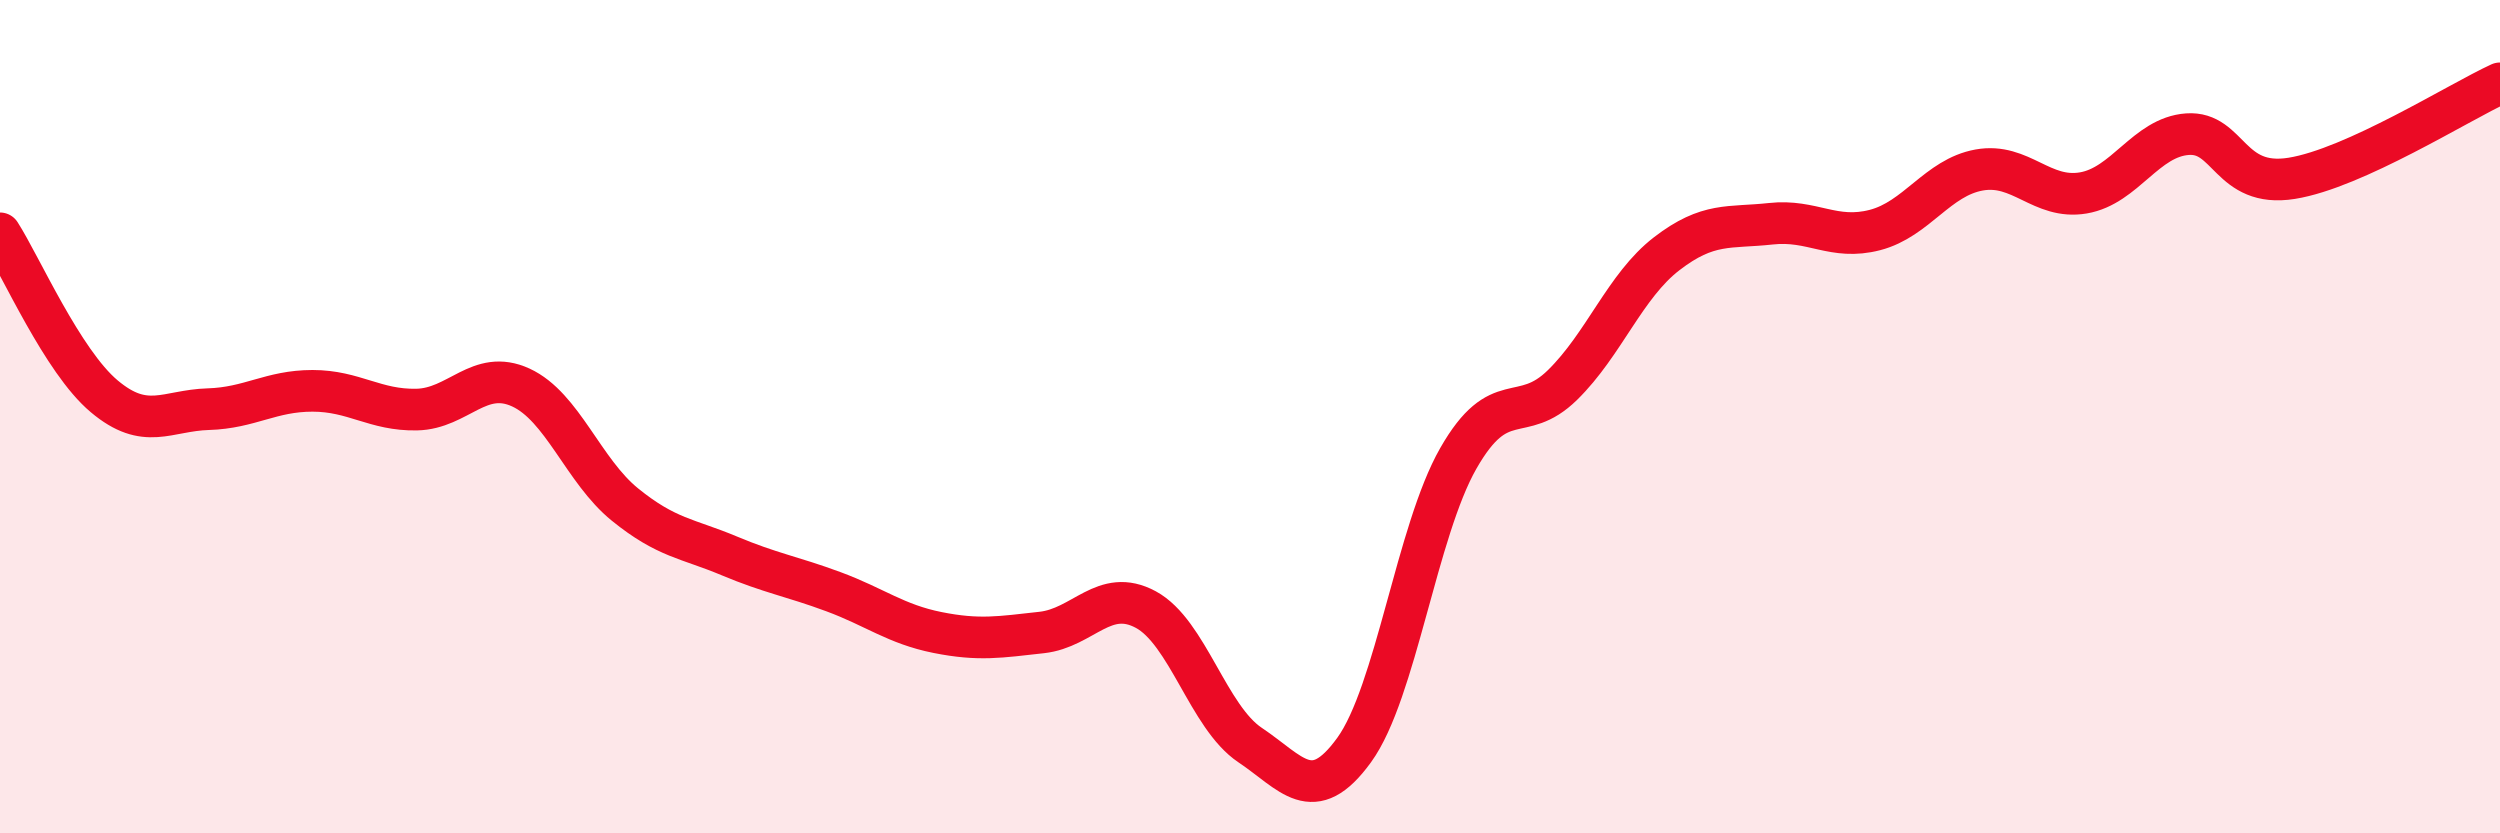 
    <svg width="60" height="20" viewBox="0 0 60 20" xmlns="http://www.w3.org/2000/svg">
      <path
        d="M 0,5.6 C 0.5,6.38 1.5,8.67 2.5,9.51 C 3.5,10.35 4,9.85 5,9.82 C 6,9.79 6.5,9.38 7.5,9.38 C 8.5,9.38 9,9.85 10,9.83 C 11,9.81 11.5,8.84 12.5,9.3 C 13.5,9.76 14,11.3 15,12.11 C 16,12.92 16.5,12.92 17.5,13.34 C 18.5,13.76 19,13.83 20,14.2 C 21,14.57 21.5,14.98 22.5,15.18 C 23.5,15.38 24,15.29 25,15.18 C 26,15.07 26.5,14.09 27.5,14.63 C 28.5,15.17 29,17.21 30,17.88 C 31,18.55 31.5,19.38 32.5,18 C 33.5,16.62 34,12.75 35,11 C 36,9.25 36.5,10.22 37.5,9.24 C 38.5,8.26 39,6.86 40,6.09 C 41,5.32 41.5,5.48 42.5,5.37 C 43.5,5.26 44,5.78 45,5.52 C 46,5.26 46.5,4.26 47.5,4.08 C 48.5,3.9 49,4.8 50,4.63 C 51,4.46 51.5,3.29 52.5,3.22 C 53.5,3.15 53.5,4.52 55,4.28 C 56.5,4.04 59,2.46 60,2L60 20L0 20Z"
        fill="#EB0A25"
        opacity="0.1"
        stroke-linecap="round"
        stroke-linejoin="round"
      />
      <path
        d="M 0,5.6 C 0.5,6.38 1.5,8.67 2.5,9.51 C 3.5,10.35 4,9.85 5,9.82 C 6,9.79 6.5,9.38 7.5,9.38 C 8.5,9.38 9,9.85 10,9.83 C 11,9.81 11.5,8.84 12.5,9.3 C 13.5,9.76 14,11.3 15,12.11 C 16,12.92 16.5,12.92 17.5,13.34 C 18.5,13.76 19,13.83 20,14.2 C 21,14.57 21.5,14.98 22.5,15.18 C 23.5,15.38 24,15.29 25,15.18 C 26,15.07 26.5,14.09 27.5,14.63 C 28.5,15.17 29,17.21 30,17.88 C 31,18.55 31.5,19.38 32.5,18 C 33.5,16.62 34,12.75 35,11 C 36,9.25 36.5,10.22 37.5,9.24 C 38.5,8.26 39,6.86 40,6.09 C 41,5.32 41.5,5.48 42.5,5.37 C 43.5,5.26 44,5.78 45,5.52 C 46,5.26 46.5,4.26 47.5,4.08 C 48.5,3.9 49,4.8 50,4.63 C 51,4.46 51.5,3.29 52.5,3.22 C 53.5,3.15 53.5,4.52 55,4.28 C 56.5,4.04 59,2.46 60,2"
        stroke="#EB0A25"
        stroke-width="1"
        fill="none"
        stroke-linecap="round"
        stroke-linejoin="round"
      />
    </svg>
  